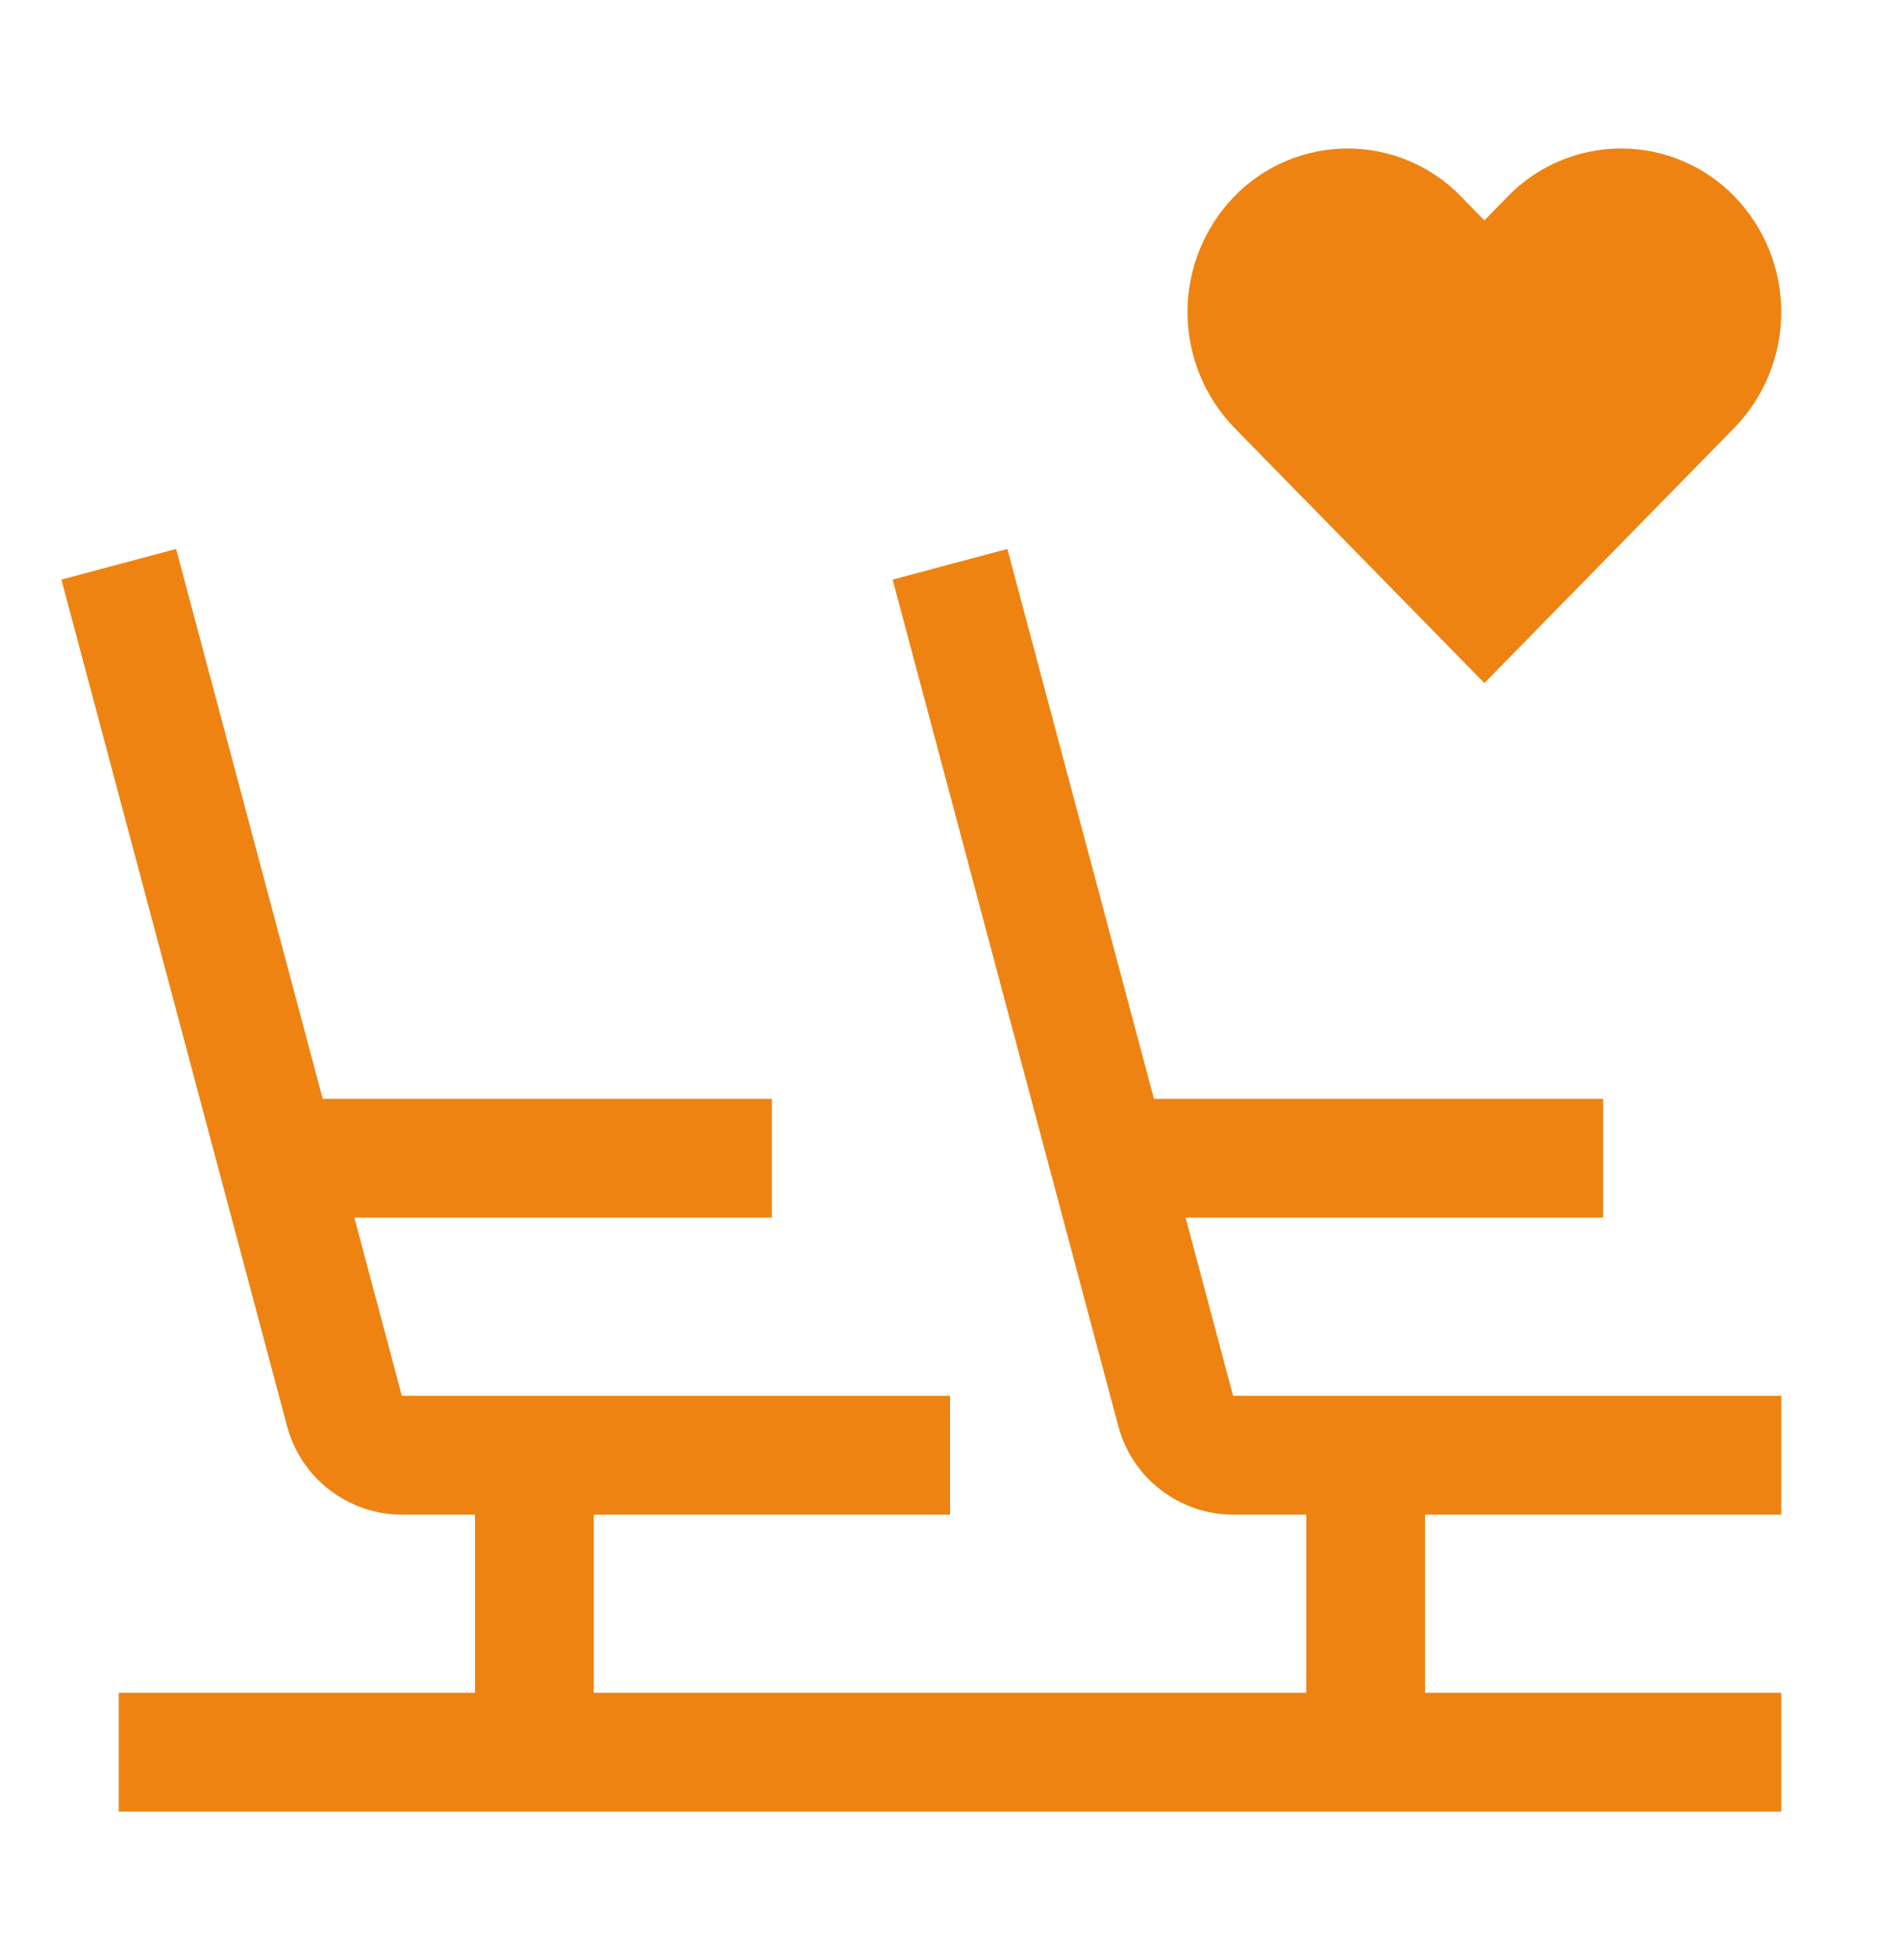 <svg width="32" height="33" viewBox="0 0 32 33" fill="none" xmlns="http://www.w3.org/2000/svg">
<g clip-path="url(#clip0_385_532)">
<path d="M30 25.5V23.5H20.768L19.968 20.5H27V18.5H19.435L16.966 9.242L15.034 9.758L18.836 24.015C18.95 24.441 19.201 24.817 19.551 25.085C19.901 25.354 20.329 25.5 20.77 25.5H22V28.5H10V25.5H16V23.5H6.768L5.968 20.5H13V18.5H5.435L2.966 9.242L1.034 9.758L4.836 24.015C4.95 24.441 5.201 24.817 5.551 25.085C5.901 25.354 6.329 25.5 6.77 25.5H8V28.5H2V30.5H30V28.5H24V25.5H30Z" fill="#EE8312"/>
<path d="M27.303 2.5C26.947 2.5 26.595 2.571 26.267 2.71C25.94 2.848 25.643 3.051 25.395 3.306L25 3.711L24.605 3.306C24.357 3.051 24.06 2.848 23.733 2.71C23.405 2.571 23.053 2.5 22.697 2.5C22.341 2.5 21.989 2.571 21.662 2.71C21.334 2.848 21.037 3.051 20.789 3.306C20.283 3.828 20 4.527 20 5.254C20 5.981 20.283 6.68 20.789 7.202L25 11.5L29.211 7.202C29.717 6.68 30 5.981 30 5.254C30 4.527 29.717 3.828 29.211 3.306C28.963 3.051 28.666 2.848 28.338 2.71C28.011 2.571 27.659 2.5 27.303 2.5Z" fill="#EE8312"/>
</g>
<defs>
<clipPath id="clip0_385_532">
<rect width="32" height="32" fill="white" transform="translate(0 0.5)"/>
</clipPath>
</defs>
</svg>
